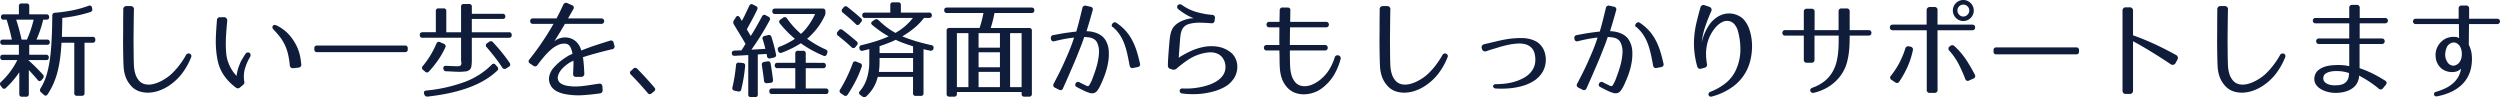 <svg xmlns="http://www.w3.org/2000/svg" width="525.301" height="20.423" viewBox="0 0 525.301 20.423">
  <path id="パス_234662" data-name="パス 234662" d="M-253.132-15.642a.525.525,0,0,1,.594.594q0,.528-.594.528h-.66a22.629,22.629,0,0,1-1.408,4.18h2.2a.525.525,0,0,1,.594.594q0,.506-.594.506h-3.718v2.09h3.52a.525.525,0,0,1,.594.594q0,.528-.594.528h-3.718q.9.814,1.661,1.573t1.4,1.463a.584.584,0,0,1,0,.836l-.264.308a.572.572,0,0,1-.44.231.529.529,0,0,1-.4-.253q-.418-.506-.88-1.023t-.968-1.045V1.078a.525.525,0,0,1-.594.594h-.814a.525.525,0,0,1-.594-.594V-3.476A17.873,17.873,0,0,1-260.073-1.8,20.712,20.712,0,0,1-261.6-.2a.5.5,0,0,1-.836-.066l-.264-.352a.552.552,0,0,1,.066-.836,15.942,15.942,0,0,0,3.41-4.576h-2.992a.525.525,0,0,1-.594-.594q0-.528.594-.528h3.322V-9.24h-3.322a.525.525,0,0,1-.594-.594q0-.506.594-.506h1.848q-.242-1.122-.517-2.156t-.583-2.024h-.594a.525.525,0,0,1-.594-.594q0-.528.594-.528h3.168v-1.694a.525.525,0,0,1,.594-.594h.99a.525.525,0,0,1,.594.594v1.694Zm9.636-1.232a.571.571,0,0,1-.374.748,30.215,30.215,0,0,1-5.9,1.232q-.022,1.342-.044,2.343t-.044,1.639h6.424a.525.525,0,0,1,.594.594v.044a.525.525,0,0,1-.594.594H-245.1V.88a.525.525,0,0,1-.594.594h-.968a.525.525,0,0,1-.594-.594V-9.68h-2.684q-.11,1.98-.33,3.531a22.6,22.6,0,0,1-.572,2.827,15.976,15.976,0,0,1-.847,2.365,15.843,15.843,0,0,1-1.155,2.1q-.352.55-.836.088l-.55-.484a.6.6,0,0,1-.11-.836,13.187,13.187,0,0,0,.781-1.5,12.028,12.028,0,0,0,.594-1.694q.253-.924.451-2.057t.33-2.563q.132-1.43.209-3.278t.1-4.18a.551.551,0,0,1,.572-.616,32.751,32.751,0,0,0,3.762-.528,22.083,22.083,0,0,0,3.256-.924q.616-.22.748.374Zm-15.972,2.354q.352,1.056.627,2.079t.517,2.1h1.122a23.816,23.816,0,0,0,1.408-4.18Zm24.068-2.86a.685.685,0,0,1,.506.2.618.618,0,0,1,.176.506q-.022.528-.033,1.364t-.022,1.87q-.011,1.034-.022,2.178t0,2.288q.011,1.144.022,2.211t.055,1.925a7.028,7.028,0,0,0,.275,1.639,3.853,3.853,0,0,0,.671,1.331,2.373,2.373,0,0,0,1.353.9,3.807,3.807,0,0,0,1.628,0,6.715,6.715,0,0,0,1.672-.594,10.632,10.632,0,0,0,1.485-.9,8.912,8.912,0,0,0,1.089-.935q.539-.539,1.034-1.144t.935-1.254q.44-.649.792-1.287a.62.62,0,0,1,.374-.319.675.675,0,0,1,.418.022.539.539,0,0,1,.3.286.563.563,0,0,1-.011.473,14.465,14.465,0,0,1-1.914,3.41A11.3,11.3,0,0,1-227.348-.66a9.187,9.187,0,0,1-1.892.979A7.385,7.385,0,0,1-231.385.8a5.838,5.838,0,0,1-2.134-.242,4.036,4.036,0,0,1-1.859-1.243,5.55,5.55,0,0,1-1.133-1.947,7.792,7.792,0,0,1-.385-2.1q-.044-.836-.066-1.914t-.033-2.233q-.011-1.155,0-2.332t.011-2.222q0-1.045.011-1.9t.011-1.386a.641.641,0,0,1,.187-.473.641.641,0,0,1,.473-.187Zm19.58,2.332a.676.676,0,0,1,.528.22.716.716,0,0,1,.176.55q-.154,1.606-.242,2.97t-.044,2.684q.022.638.088,1.331a7,7,0,0,0,.3,1.43,8.675,8.675,0,0,0,.66,1.529,8.229,8.229,0,0,0,1.2,1.628q.044-.374.132-.8a8.967,8.967,0,0,1,.242-.913q.2-.55.374-.979a4.892,4.892,0,0,1,.418-.8q.176-.308.341-.572t.363-.572a.646.646,0,0,1,.374-.275.69.69,0,0,1,.462.055.52.52,0,0,1,.231.385.806.806,0,0,1-.121.517,10.565,10.565,0,0,0-.506.957,10.313,10.313,0,0,0-.44,1.111,6.115,6.115,0,0,0-.341,1.9,6.806,6.806,0,0,0,.1,1.221.607.607,0,0,1-.2.594l-.748.638a.641.641,0,0,1-.748.044,11.027,11.027,0,0,1-2.453-2.431A8.653,8.653,0,0,1-217.1-5.808a18.976,18.976,0,0,1-.341-2.277,21.132,21.132,0,0,1-.077-2.255q.022-.99.088-2.013t.154-2.079a.705.705,0,0,1,.2-.462.507.507,0,0,1,.462-.132Zm14.586,10.714a.608.608,0,0,1-.517-.143.7.7,0,0,1-.231-.495,16,16,0,0,0-.352-2.277,9.939,9.939,0,0,0-.638-1.881,9.2,9.2,0,0,0-.957-1.617,15.018,15.018,0,0,0-1.309-1.529,2.127,2.127,0,0,1-.363-.495.425.425,0,0,1,.077-.451.415.415,0,0,1,.418-.187.935.935,0,0,1,.4.121,8.444,8.444,0,0,1,2.64,1.991,10.326,10.326,0,0,1,1.54,2.332,9.09,9.09,0,0,1,.737,2.211,16.323,16.323,0,0,1,.231,1.65.56.56,0,0,1-.154.462.705.705,0,0,1-.462.2Zm24.046-3.96a.525.525,0,0,1-.594.594h-18.436a.525.525,0,0,1-.594-.594v-.2a.525.525,0,0,1,.594-.594h18.436a.525.525,0,0,1,.594.594Zm19.91-7.458a.525.525,0,0,1,.594.594q0,.484-.594.484h-6.446v2.794h7.788a.525.525,0,0,1,.594.594q0,.572-.594.572h-7.788V-6.2A10.2,10.2,0,0,1-163.8-4.8a1.312,1.312,0,0,1-.374.8,1.541,1.541,0,0,1-.858.352,11.617,11.617,0,0,1-1.507.077q-.264,0-.9-.033t-1.65-.077a.576.576,0,0,1-.616-.594q-.044-.594.616-.55.924.044,1.5.066t.814.022a1.24,1.24,0,0,0,.616-.11.472.472,0,0,0,.22-.308,1.163,1.163,0,0,0,0-.451,3.285,3.285,0,0,1-.044-.561v-4.554h-8.074a.525.525,0,0,1-.594-.594q0-.572.594-.572h2.772V-16.3a.525.525,0,0,1,.594-.594h1.012a.525.525,0,0,1,.594.594v4.422h3.1v-5.346a.525.525,0,0,1,.594-.594h1.078a.525.525,0,0,1,.594.594v1.474Zm-2.838,5.9a.589.589,0,0,1,.858.088q1.034,1.122,1.9,2.189t1.573,2.123a.534.534,0,0,1-.176.836l-.528.33a.551.551,0,0,1-.836-.176q-.77-1.166-1.595-2.222T-160.6-8.734a.508.508,0,0,1,.088-.836Zm-9.5.4a.531.531,0,0,1,.308.792,17.6,17.6,0,0,1-1.4,2.486A21.387,21.387,0,0,1-172.7-3.674a.532.532,0,0,1-.836.066l-.418-.352a.53.53,0,0,1-.066-.836,17.57,17.57,0,0,0,1.551-2.156,20.459,20.459,0,0,0,1.309-2.53.531.531,0,0,1,.792-.308Zm11.242,4.818a.536.536,0,0,1,0,.814q-4.488,4.334-14.63,5.456a.615.615,0,0,1-.7-.462l-.044-.11q-.176-.638.484-.7a32.283,32.283,0,0,0,8.129-1.837,15.644,15.644,0,0,0,5.577-3.575.5.5,0,0,1,.836.022Zm24.6-4.466a.564.564,0,0,1-.506.792q-1.826.44-3.245.825t-2.849.847q.11.726.176,1.529t.11,1.881a.629.629,0,0,1-.638.726h-1.078q-.682,0-.638-.7.044-.924.066-1.551t0-1.155q-.11.044-.44.209a5.9,5.9,0,0,0-.737.451,9.09,9.09,0,0,0-.847.682,4.554,4.554,0,0,0-.77.9,2.833,2.833,0,0,0-.484,1.144,1.386,1.386,0,0,0,.165.9,1.709,1.709,0,0,0,.726.649,3.984,3.984,0,0,0,1.2.363,9.944,9.944,0,0,0,1.683.121,14.315,14.315,0,0,0,1.683-.121q.726-.088,1.485-.209t1.705-.253q.682-.088.726.616l.044.7a.642.642,0,0,1-.594.726q-1.892.264-3.63.374a14.575,14.575,0,0,1-3.476-.2,6.483,6.483,0,0,1-.913-.209,6.192,6.192,0,0,1-.924-.363,3.49,3.49,0,0,1-.825-.561,2.573,2.573,0,0,1-.594-.8,2.72,2.72,0,0,1-.231-1.958,4.011,4.011,0,0,1,1-1.8,11.22,11.22,0,0,1,1.4-1.309,14.308,14.308,0,0,1,1.188-.836A7.054,7.054,0,0,1-143-7.161a3.882,3.882,0,0,1,.418-.165,4.152,4.152,0,0,0-.429-1.43,1.266,1.266,0,0,0-.891-.7,2.827,2.827,0,0,0-1.617.22,6.312,6.312,0,0,0-1.562,1,12.962,12.962,0,0,0-1.474,1.5q-.715.847-1.353,1.7a.588.588,0,0,1-.924.176l-.616-.418A.549.549,0,0,1-151.6-6.2q.33-.418.88-1.133t1.221-1.672q.671-.957,1.43-2.134t1.507-2.5h-4.312a.547.547,0,0,1-.451-.176.612.612,0,0,1-.143-.4.612.612,0,0,1,.143-.4.547.547,0,0,1,.451-.176h4.95q.374-.7.77-1.518t.66-1.364a.605.605,0,0,1,.88-.308l.9.4a.551.551,0,0,1,.308.88q-.2.33-.473.814t-.627,1.1h7a.553.553,0,0,1,.44.176.586.586,0,0,1,.154.4.586.586,0,0,1-.154.4.553.553,0,0,1-.44.176h-7.656q-.484.836-1.045,1.76t-1.177,1.914a3.122,3.122,0,0,1,1.375-.715,3.631,3.631,0,0,1,1.661-.033A3.352,3.352,0,0,1-141.8-9.9a3.848,3.848,0,0,1,1.067,1.848l1.276-.484q.638-.242,1.364-.484t1.551-.506q.825-.264,1.815-.572a.571.571,0,0,1,.814.462Zm3.96,4.906a.545.545,0,0,1,.858,0q1.826,1.848,3.586,3.916a.51.51,0,0,1-.088.836l-.484.4a.527.527,0,0,1-.836-.088q-1.826-2.134-3.5-3.828a.5.5,0,0,1,.022-.836Zm25.762-13.2a.519.519,0,0,1,.286.77q-.44.924-.99,1.958t-1.188,2.156q.55.99.836,1.408.572-.9,1.155-1.925t1.2-2.167a.535.535,0,0,1,.814-.242l.528.286a.535.535,0,0,1,.242.814,58.984,58.984,0,0,1-3.806,6.116l2.926-.176q-.11-.484-.253-.99t-.3-.99a.5.5,0,0,1,.418-.726l.7-.176a.539.539,0,0,1,.726.418,32.216,32.216,0,0,1,.946,3.608.538.538,0,0,1-.462.7L-101-6.4a.515.515,0,0,1-.7-.462l-.088-.462-1.848.11V1.166a.525.525,0,0,1-.594.594h-.814a.525.525,0,0,1-.594-.594v-8.25l-2.816.154q-.616.044-.638-.55-.022-.506.572-.55l1.452-.044q.132-.2.286-.44.132-.2.275-.44t.3-.484q-.77-1.32-1.4-2.343t-1.067-1.771a.755.755,0,0,1,.022-.836l.4-.616q.176-.308.418-.3a.529.529,0,0,1,.418.319,5.606,5.606,0,0,1,.418.726q.374-.638.748-1.43t.814-1.716a.516.516,0,0,1,.792-.286Zm14.63,1.342a2.759,2.759,0,0,1-.022.363,1.047,1.047,0,0,1-.132.363,14.032,14.032,0,0,1-1.551,2.563,14.726,14.726,0,0,1-2.145,2.255q.99.7,1.947,1.254a21.123,21.123,0,0,0,1.947.99.547.547,0,0,1,.33.77l-.066.176a.506.506,0,0,1-.77.352A24.8,24.8,0,0,1-92.4-8.184,22.6,22.6,0,0,1-94.6-9.57a17.033,17.033,0,0,1-1.826,1.045,21.956,21.956,0,0,1-2.156.935.535.535,0,0,1-.77-.374L-99.4-8.1a.534.534,0,0,1,.374-.748,15.312,15.312,0,0,0,1.529-.682,17.039,17.039,0,0,0,1.661-.968,22.976,22.976,0,0,1-1.76-1.639q-.77-.8-1.386-1.573a.518.518,0,0,1,.11-.836l.55-.374a.522.522,0,0,1,.814.132,18.522,18.522,0,0,0,1.441,1.793,17.573,17.573,0,0,0,1.507,1.463,10.893,10.893,0,0,0,1.551-1.749,15.394,15.394,0,0,0,1.419-2.431h-8.4a.525.525,0,0,1-.594-.594q0-.55.594-.55h9.966a.525.525,0,0,1,.594.594Zm-.506,10.6a.525.525,0,0,1,.594.594q0,.528-.594.528h-3.63V-.066h4.18a.525.525,0,0,1,.594.594q0,.572-.594.572h-11.242a.525.525,0,0,1-.594-.594q0-.572.594-.572h4.862V-4.334h-3.718a.525.525,0,0,1-.594-.594q0-.528.594-.528h3.718V-7.392a.525.525,0,0,1,.594-.594h1.012a.525.525,0,0,1,.594.594v1.936Zm-11.682-.308q.572-.11.682.506.154.9.275,1.738t.209,1.606a.528.528,0,0,1-.528.66l-.7.066a.536.536,0,0,1-.66-.55q-.088-.792-.209-1.606t-.231-1.606a.54.54,0,0,1,.506-.7Zm-5.236.33q.616.066.55.638A32.523,32.523,0,0,1-107.1.088a.524.524,0,0,1-.7.462L-108.5.4a.524.524,0,0,1-.462-.7q.264-1.144.451-2.31t.3-2.354a.516.516,0,0,1,.638-.528Zm39.182-10.582a.525.525,0,0,1,.594.594q0,.528-.594.528h-1.056a12.089,12.089,0,0,1-1.859,1.969,18.607,18.607,0,0,1-2.695,1.9Q-71.9-10.45-70.4-10t3.212.825a.515.515,0,0,1,.462.7.538.538,0,0,1-.7.462q-.308-.066-.638-.132t-.748-.176V.9a.525.525,0,0,1-.594.594h-1.012A.525.525,0,0,1-71.016.9v-3.41H-78.43a7.862,7.862,0,0,1-.836,2.145,8.536,8.536,0,0,1-1.54,1.925.6.6,0,0,1-.836.066L-82.1,1.3q-.484-.352-.066-.836a7.392,7.392,0,0,0,1.452-2.651,11.659,11.659,0,0,0,.506-3.575V-8.338l-1.342.33a.533.533,0,0,1-.726-.44V-8.47a.538.538,0,0,1,.462-.7q1.628-.4,3.025-.836a23.112,23.112,0,0,0,2.651-1.012A18.344,18.344,0,0,1-77.88-12.1q-.814-.572-1.672-1.276-.528-.44.044-.836l.418-.286a.62.62,0,0,1,.836.088A17.9,17.9,0,0,0-76.362-12.8a17.021,17.021,0,0,0,1.65,1.056,12.39,12.39,0,0,0,1.914-1.32,12.3,12.3,0,0,0,1.76-1.826H-81.092a.525.525,0,0,1-.594-.594q0-.528.594-.528h5.3v-1.562a.525.525,0,0,1,.594-.594h1.034a.525.525,0,0,1,.594.594v1.562Zm-17.952-1.078a.524.524,0,0,1,.836-.088q1.562,1.21,2.794,2.332a.522.522,0,0,1,.044.836l-.286.352a.494.494,0,0,1-.836.044q-.7-.682-1.375-1.265t-1.309-1.111a.523.523,0,0,1-.088-.836Zm-1.034,4.84a.547.547,0,0,1,.858-.088q.924.7,1.661,1.309T-82.9-9.988a.524.524,0,0,1,.088.836l-.286.352a.517.517,0,0,1-.836.066q-.66-.616-1.386-1.232t-1.452-1.188a.543.543,0,0,1-.088-.836Zm15.642,3.322q-1.056-.33-1.991-.671a17.834,17.834,0,0,1-1.661-.693q-.66.33-1.507.66t-1.881.682V-7.5h7.04Zm-7.04,3.168q0,.572-.033,1.122t-.121,1.1h7.194V-6.468h-7.04Zm-4.114.374a.533.533,0,0,1,.352.77,22.72,22.72,0,0,1-1.265,2.981A30.539,30.539,0,0,1-84.744,1.21a.521.521,0,0,1-.814.154l-.594-.4a.534.534,0,0,1-.176-.814,30.96,30.96,0,0,0,2.64-5.5A.517.517,0,0,1-82.94-5.7Zm36.036-11.682q.594,0,.594.572t-.594.572H-53.9a25.088,25.088,0,0,1-.792,3.146h8.052a.525.525,0,0,1,.594.594V1.056a.525.525,0,0,1-.594.594h-.968a.525.525,0,0,1-.594-.594V.682H-61.8v.374a.525.525,0,0,1-.594.594h-.968a.525.525,0,0,1-.594-.594V-12.188a.525.525,0,0,1,.594-.594h6.336q.22-.682.429-1.474t.385-1.672h-7.656a.525.525,0,0,1-.594-.594q0-.55.594-.55ZM-59.378-11.7H-61.8V-.352h2.42Zm6.622,0h-4.488v3.058h4.488Zm4.554,0h-2.42V-.352h2.42Zm-4.554,4.026h-4.488v3.146h4.488Zm0,4.114h-4.488V-.352h4.488ZM-33.77-17.248a.559.559,0,0,1,.484.792q-.176.66-.517,1.837t-.759,2.519a6.327,6.327,0,0,1,.99.088,5.81,5.81,0,0,1,1.111.3,4.343,4.343,0,0,1,1.056.572,3.086,3.086,0,0,1,.825.913,5.019,5.019,0,0,1,.693,2.3,10.468,10.468,0,0,1-.165,2.563,15.045,15.045,0,0,1-.7,2.53q-.462,1.232-.946,2.222A6.033,6.033,0,0,1-32.329.418,1.344,1.344,0,0,1-33.011.9a1.664,1.664,0,0,1-.9-.033A7.921,7.921,0,0,1-35.2.352q-.44-.22-.8-.4T-36.652-.4a.424.424,0,0,1-.275-.319.619.619,0,0,1,.066-.4.651.651,0,0,1,.308-.286.563.563,0,0,1,.473.011,5.045,5.045,0,0,0,.572.308q.33.154.726.352a1.353,1.353,0,0,0,.517.176q.165,0,.341-.286l.352-.682h.022q.308-.792.66-1.771a21.227,21.227,0,0,0,.616-2.035,13.081,13.081,0,0,0,.33-2.189A4.5,4.5,0,0,0-32.252-9.5a1.848,1.848,0,0,0-.484-.737,2.033,2.033,0,0,0-.682-.407,3.459,3.459,0,0,0-.792-.176q-.418-.044-.836-.066-.264.836-.649,1.815t-.8,2.024q-.418,1.045-.869,2.079t-.847,1.958q-.4.924-.737,1.672t-.539,1.21a.568.568,0,0,1-.88.308l-.792-.4a.568.568,0,0,1-.286-.88q.308-.594.858-1.661t1.155-2.376q.6-1.309,1.21-2.772t1.045-2.849q-.836.088-1.782.253t-2.288.495a.557.557,0,0,1-.792-.506.581.581,0,0,1,.528-.77q.814-.154,1.485-.275t1.232-.2q.561-.077,1.067-.143t1.012-.11q.44-1.518.77-2.86t.506-2.068a.609.609,0,0,1,.792-.506Zm9.02,12.87q-.638.132-.77-.55-.264-1.5-.55-2.7a14.37,14.37,0,0,0-.682-2.156,8.947,8.947,0,0,0-.946-1.738A8.062,8.062,0,0,0-29.04-12.98a.282.282,0,0,1-.231-.264.642.642,0,0,1,.121-.4.817.817,0,0,1,.352-.3.465.465,0,0,1,.462.055,9.97,9.97,0,0,1,1.969,1.672,10.2,10.2,0,0,1,1.375,1.969,13.286,13.286,0,0,1,.957,2.288q.385,1.221.693,2.607a.576.576,0,0,1-.506.792Zm17.116-10.01a.6.6,0,0,1-.7.616q-.638-.044-1.177-.077t-1.045-.033a9.513,9.513,0,0,0-1.221.033,6.944,6.944,0,0,0-1.155.209,2.481,2.481,0,0,0-1.144.616,2.423,2.423,0,0,0-.55.968,2.721,2.721,0,0,0-.154.594q-.044.308-.088.682-.022.154-.066.77t-.1,1.331q-.055.715-.1,1.342t-.044.8a19.662,19.662,0,0,1,2.5-1.375A11.634,11.634,0,0,1-9.911-8.8a8.656,8.656,0,0,1,2.816-.066A6.055,6.055,0,0,1-4.444-7.788a3.553,3.553,0,0,1,1.078,1.21,3.992,3.992,0,0,1,.473,1.562,4.561,4.561,0,0,1-.176,1.7A4.356,4.356,0,0,1-3.96-1.694,5.2,5.2,0,0,1-5.533-.385,10.363,10.363,0,0,1-7.26.374a16.079,16.079,0,0,1-3.41.693A17.643,17.643,0,0,1-14.432.99a.581.581,0,0,1-.429-.2.534.534,0,0,1-.132-.374.528.528,0,0,1,.165-.352.534.534,0,0,1,.44-.132A14.429,14.429,0,0,0-12.7-.077,15.5,15.5,0,0,0-10.879-.3,14.371,14.371,0,0,0-9.1-.737,8.352,8.352,0,0,0-7.491-1.43,5.277,5.277,0,0,0-6.237-2.4,3.208,3.208,0,0,0-5.5-3.652,3.347,3.347,0,0,0-5.368-4.73a3.312,3.312,0,0,0-.209-1.045A2.954,2.954,0,0,0-6.1-6.666a2.71,2.71,0,0,0-.8-.638,3.688,3.688,0,0,0-1.969-.341,9.509,9.509,0,0,0-2.057.429,10.039,10.039,0,0,0-2.431,1.21,24.753,24.753,0,0,0-2.277,1.76.924.924,0,0,1-.88.2l-.4-.132a.675.675,0,0,1-.55-.748q0-.55.055-1.43t.121-1.749q.066-.869.132-1.573t.088-.9q.066-.506.176-1a3.857,3.857,0,0,1,.308-.891,2.849,2.849,0,0,1,.594-.825,4.462,4.462,0,0,1,.814-.627,5.79,5.79,0,0,1,.935-.451,7.431,7.431,0,0,1,.979-.3,4.143,4.143,0,0,1,.682-.121q.352-.033.55-.033a10.1,10.1,0,0,1-1.738-.836,15.553,15.553,0,0,1-1.5-1.056.6.6,0,0,1-.253-.429.543.543,0,0,1,.132-.4.636.636,0,0,1,.374-.209.576.576,0,0,1,.451.11,10.136,10.136,0,0,0,2.926,1.463,17.121,17.121,0,0,0,3.454.649.586.586,0,0,1,.594.726Zm15.8,6.336q0,.99.011,1.87t.055,1.628a7.43,7.43,0,0,0,.264,1.639,3.949,3.949,0,0,0,.66,1.353,2.336,2.336,0,0,0,1.287.913,3.338,3.338,0,0,0,1.474.044,4.959,4.959,0,0,0,1.4-.5,7.17,7.17,0,0,0,1.1-.7,8.539,8.539,0,0,0,2.046-2.277,11.618,11.618,0,0,0,1.122-2.5.576.576,0,0,1,.33-.407.706.706,0,0,1,.473-.033.652.652,0,0,1,.374.286.618.618,0,0,1,.055.528,13.59,13.59,0,0,1-1.441,3.41A9.852,9.852,0,0,1,14.652.066a5.893,5.893,0,0,1-1.43.715,6.542,6.542,0,0,1-1.881.374A5.34,5.34,0,0,1,9.328.869,4.236,4.236,0,0,1,7.5-.4a5.62,5.62,0,0,1-1.089-1.98,8.452,8.452,0,0,1-.363-2.09Q6.006-5.214,6-6.138T5.962-8.052H3.278a.52.52,0,0,1-.429-.176.612.612,0,0,1-.143-.4.612.612,0,0,1,.143-.4A.52.52,0,0,1,3.278-9.2H5.962q-.022-.968-.011-1.9t.011-1.815H3.828A.52.52,0,0,1,3.4-13.09a.612.612,0,0,1-.143-.4.612.612,0,0,1,.143-.4.52.52,0,0,1,.429-.176H5.984l.044-2.354a.583.583,0,0,1,.66-.66h.946q.682,0,.638.66-.022.418-.022,1.023t-.022,1.331h7.546a.553.553,0,0,1,.44.176.586.586,0,0,1,.154.4.586.586,0,0,1-.154.4.553.553,0,0,1-.44.176H8.206q-.022.88-.033,1.815T8.162-9.2h7.37a.547.547,0,0,1,.451.176.612.612,0,0,1,.143.4.586.586,0,0,1-.154.4.553.553,0,0,1-.44.176ZM28.6-17.38a.685.685,0,0,1,.506.2.618.618,0,0,1,.176.506q-.022.528-.033,1.364t-.022,1.87q-.011,1.034-.022,2.178t0,2.288q.011,1.144.022,2.211t.055,1.925A7.028,7.028,0,0,0,29.557-3.2a3.854,3.854,0,0,0,.671,1.331,2.373,2.373,0,0,0,1.353.9,3.807,3.807,0,0,0,1.628,0,6.715,6.715,0,0,0,1.672-.594,10.632,10.632,0,0,0,1.485-.9A8.913,8.913,0,0,0,37.455-3.4q.539-.539,1.034-1.144T39.424-5.8q.44-.649.792-1.287A.62.62,0,0,1,40.59-7.4a.675.675,0,0,1,.418.022.539.539,0,0,1,.3.286.563.563,0,0,1-.011.473,14.465,14.465,0,0,1-1.914,3.41A11.3,11.3,0,0,1,36.652-.66,9.186,9.186,0,0,1,34.76.319,7.385,7.385,0,0,1,32.615.8,5.838,5.838,0,0,1,30.481.561,4.036,4.036,0,0,1,28.622-.682a5.55,5.55,0,0,1-1.133-1.947,7.792,7.792,0,0,1-.385-2.1q-.044-.836-.066-1.914t-.033-2.233q-.011-1.155,0-2.332t.011-2.222q0-1.045.011-1.9t.011-1.386a.641.641,0,0,1,.187-.473.641.641,0,0,1,.473-.187ZM48.488-8.514a.649.649,0,0,1,.066-.55.693.693,0,0,1,.462-.308q.88-.2,1.518-.352t1.386-.33q.946-.22,1.87-.374a15.805,15.805,0,0,1,1.848-.2q.616-.044,1.342-.033a7.184,7.184,0,0,1,1.43.165,5.928,5.928,0,0,1,1.353.473,3.6,3.6,0,0,1,1.155.913,4.084,4.084,0,0,1,.737,1.287,5.078,5.078,0,0,1,.286,1.485,5.292,5.292,0,0,1-.154,1.518A4.834,4.834,0,0,1,61.2-3.432a5.67,5.67,0,0,1-1.771,1.771A9.056,9.056,0,0,1,57.024-.594a14.592,14.592,0,0,1-2.772.5,19.645,19.645,0,0,1-2.86.033A.583.583,0,0,1,51-.231a.447.447,0,0,1-.132-.308.386.386,0,0,1,.154-.3.657.657,0,0,1,.44-.132A16.5,16.5,0,0,0,53.5-1.1a11.8,11.8,0,0,0,2.046-.44,9.314,9.314,0,0,0,1.826-.781,5.24,5.24,0,0,0,1.419-1.155A4,4,0,0,0,59.62-5.06a4.642,4.642,0,0,0,.022-2.068,2.847,2.847,0,0,0-.495-1.232,2.56,2.56,0,0,0-.869-.748,3.466,3.466,0,0,0-1.122-.352A5.949,5.949,0,0,0,55.9-9.5a13.763,13.763,0,0,0-1.738.242q-.858.176-1.716.418-.7.22-1.419.429T49.456-7.9a.7.7,0,0,1-.572-.022.672.672,0,0,1-.352-.44ZM76.23-17.248a.559.559,0,0,1,.484.792q-.176.66-.517,1.837T75.438-12.1a6.327,6.327,0,0,1,.99.088,5.81,5.81,0,0,1,1.111.3,4.343,4.343,0,0,1,1.056.572,3.086,3.086,0,0,1,.825.913,5.019,5.019,0,0,1,.693,2.3,10.468,10.468,0,0,1-.165,2.563,15.045,15.045,0,0,1-.7,2.53Q78.782-1.606,78.3-.616A6.033,6.033,0,0,1,77.671.418,1.344,1.344,0,0,1,76.989.9a1.664,1.664,0,0,1-.9-.033A7.92,7.92,0,0,1,74.8.352q-.44-.22-.8-.4T73.348-.4a.424.424,0,0,1-.275-.319.619.619,0,0,1,.066-.4.651.651,0,0,1,.308-.286.563.563,0,0,1,.473.011,5.046,5.046,0,0,0,.572.308q.33.154.726.352a1.353,1.353,0,0,0,.517.176q.165,0,.341-.286l.352-.682h.022q.308-.792.66-1.771a21.229,21.229,0,0,0,.616-2.035,13.081,13.081,0,0,0,.33-2.189A4.5,4.5,0,0,0,77.748-9.5a1.848,1.848,0,0,0-.484-.737,2.033,2.033,0,0,0-.682-.407,3.459,3.459,0,0,0-.792-.176q-.418-.044-.836-.066-.264.836-.649,1.815t-.8,2.024q-.418,1.045-.869,2.079t-.847,1.958q-.4.924-.737,1.672T70.51-.132a.568.568,0,0,1-.88.308l-.792-.4a.568.568,0,0,1-.286-.88q.308-.594.858-1.661t1.155-2.376q.6-1.309,1.21-2.772t1.045-2.849q-.836.088-1.782.253t-2.288.495a.557.557,0,0,1-.792-.506.581.581,0,0,1,.528-.77q.814-.154,1.485-.275t1.232-.2q.561-.077,1.067-.143t1.012-.11q.44-1.518.77-2.86t.506-2.068a.609.609,0,0,1,.792-.506Zm9.02,12.87q-.638.132-.77-.55-.264-1.5-.55-2.7a14.369,14.369,0,0,0-.682-2.156,8.947,8.947,0,0,0-.946-1.738A8.062,8.062,0,0,0,80.96-12.98a.282.282,0,0,1-.231-.264.642.642,0,0,1,.121-.4.818.818,0,0,1,.352-.3.465.465,0,0,1,.462.055,9.97,9.97,0,0,1,1.969,1.672,10.2,10.2,0,0,1,1.375,1.969,13.285,13.285,0,0,1,.957,2.288q.385,1.221.693,2.607a.576.576,0,0,1-.506.792ZM96.294-17.226a.707.707,0,0,1,.429.374.63.63,0,0,1-.011.55q-.66,1.452-1.243,3.146a15.232,15.232,0,0,0-.759,3.432A10.484,10.484,0,0,1,96.4-13.6a6.128,6.128,0,0,1,1.375-1.342,4.766,4.766,0,0,1,1.727-.781,4.433,4.433,0,0,1,1.914,0,4.576,4.576,0,0,1,1.936.979,5.981,5.981,0,0,1,1.386,2.343,10.777,10.777,0,0,1,.528,2.937,12.492,12.492,0,0,1-.253,3.08,9.907,9.907,0,0,1-.979,2.75A9.54,9.54,0,0,1,101.1-.341a13.219,13.219,0,0,1-4.279,1.969.619.619,0,0,1-.451-.033.426.426,0,0,1-.231-.286.6.6,0,0,1,.033-.374.583.583,0,0,1,.341-.3A11.832,11.832,0,0,0,99.891-1.32,7.653,7.653,0,0,0,102.08-4.4a10.152,10.152,0,0,0,.748-3.751,14.258,14.258,0,0,0-.484-3.861,3.6,3.6,0,0,0-.825-1.606,2.04,2.04,0,0,0-1.2-.638,2.327,2.327,0,0,0-1.375.275,4.455,4.455,0,0,0-1.353,1.111A8.272,8.272,0,0,0,96.5-11.231a7.92,7.92,0,0,0-.671,1.9,9.152,9.152,0,0,0-.22,1.991,12.614,12.614,0,0,0,.2,2.145.7.7,0,0,1-.088.495.627.627,0,0,1-.4.275l-.748.2a.6.6,0,0,1-.506-.044.706.706,0,0,1-.308-.418,19.068,19.068,0,0,1-.605-3.19,17.363,17.363,0,0,1-.033-2.959,19.745,19.745,0,0,1,.462-2.981q.352-1.518.858-3.278a.688.688,0,0,1,.33-.44.649.649,0,0,1,.55-.022Zm29.5,6.05q0,1.5-.088,2.717a16.436,16.436,0,0,1-.374,2.475,8.462,8.462,0,0,1-.924,2.409,8.756,8.756,0,0,1-1.562,1.991,9.334,9.334,0,0,1-2.09,1.5,10.315,10.315,0,0,1-2.486.924.628.628,0,0,1-.484-.055.592.592,0,0,1-.264-.308.477.477,0,0,1,.033-.385.673.673,0,0,1,.385-.308A9.01,9.01,0,0,0,120.6-1.672a6.983,6.983,0,0,0,1.782-2.244A7.826,7.826,0,0,0,123-5.533a13.342,13.342,0,0,0,.33-1.76q.11-.913.132-1.892t.022-1.991H118.4v5.038a.583.583,0,0,1-.66.66h-.924a.583.583,0,0,1-.66-.66v-5.038h-3.916a.547.547,0,0,1-.451-.176.612.612,0,0,1-.143-.4.612.612,0,0,1,.143-.4.547.547,0,0,1,.451-.176h3.916v-3.828a.583.583,0,0,1,.66-.66h.946a.583.583,0,0,1,.66.66v3.828h5.038v-3.894a.583.583,0,0,1,.66-.66h1.012a.583.583,0,0,1,.66.66v3.894h3.982a.553.553,0,0,1,.44.176.586.586,0,0,1,.154.4.586.586,0,0,1-.154.4.553.553,0,0,1-.44.176ZM144.254.2a.583.583,0,0,1-.66.66h-.946a.583.583,0,0,1-.66-.66V-12.3H134.9q-.66,0-.66-.594t.66-.594h7.062v-2.992a.643.643,0,0,1,.66-.7h.968a.583.583,0,0,1,.66.66v3.036h7.238q.66,0,.66.594t-.66.594h-7.238ZM150.92-1.76a.556.556,0,0,1-.858-.352,31.862,31.862,0,0,0-1.386-3.1,13.072,13.072,0,0,0-1.914-2.75.736.736,0,0,1-.22-.495.563.563,0,0,1,.264-.451l.088-.066a.649.649,0,0,1,.924.022,15.441,15.441,0,0,1,2.376,2.75,31.475,31.475,0,0,1,1.87,3.19.568.568,0,0,1-.308.88Zm-16.3-.088a.553.553,0,0,1-.132-.924,17.74,17.74,0,0,0,1.76-2.706,18.554,18.554,0,0,0,1.232-2.97.628.628,0,0,1,.814-.462l.286.066a.611.611,0,0,1,.429.275.709.709,0,0,1,.055.517,17.394,17.394,0,0,1-1.067,3.322,20.631,20.631,0,0,1-1.749,3.168.573.573,0,0,1-.924.176Zm15.048-16.808a2.088,2.088,0,0,1,.858.176,2.279,2.279,0,0,1,.693.473,2.279,2.279,0,0,1,.473.693,2.089,2.089,0,0,1,.176.858,2.166,2.166,0,0,1-.176.869,2.243,2.243,0,0,1-.473.7,2.279,2.279,0,0,1-.693.473,2.088,2.088,0,0,1-.858.176,2.088,2.088,0,0,1-.858-.176,2.279,2.279,0,0,1-.693-.473,2.243,2.243,0,0,1-.473-.7,2.166,2.166,0,0,1-.176-.869,2.089,2.089,0,0,1,.176-.858,2.279,2.279,0,0,1,.473-.693,2.243,2.243,0,0,1,.7-.473A2.112,2.112,0,0,1,149.666-18.656Zm0,.968a1.186,1.186,0,0,0-.869.363,1.186,1.186,0,0,0-.363.869,1.26,1.26,0,0,0,.363.891,1.153,1.153,0,0,0,.869.385,1.188,1.188,0,0,0,.88-.385,1.241,1.241,0,0,0,.374-.891,1.169,1.169,0,0,0-.374-.869A1.222,1.222,0,0,0,149.666-17.688Zm24.31,9.856a.525.525,0,0,1-.594.594H156.618a.525.525,0,0,1-.594-.594V-8.1a.525.525,0,0,1,.594-.594h16.764a.525.525,0,0,1,.594.594ZM194.26-5.39a.7.7,0,0,1-.429.341.686.686,0,0,1-.561-.1q-2.244-1.5-4.257-2.728t-3.685-2.112V.4a.669.669,0,0,1-.187.5.669.669,0,0,1-.5.187h-.836a.669.669,0,0,1-.495-.187.669.669,0,0,1-.187-.5v-16.83a.669.669,0,0,1,.187-.5.669.669,0,0,1,.495-.187h.836a.669.669,0,0,1,.5.187.669.669,0,0,1,.187.5v5.192q2,.7,4.213,1.7t4.851,2.453a.7.7,0,0,1,.341.418.643.643,0,0,1-.055.506ZM204.6-17.38a.685.685,0,0,1,.506.2.618.618,0,0,1,.176.506q-.022.528-.033,1.364t-.022,1.87q-.011,1.034-.022,2.178t0,2.288q.011,1.144.022,2.211t.055,1.925a7.028,7.028,0,0,0,.275,1.639,3.853,3.853,0,0,0,.671,1.331,2.373,2.373,0,0,0,1.353.9,3.807,3.807,0,0,0,1.628,0,6.715,6.715,0,0,0,1.672-.594,10.632,10.632,0,0,0,1.485-.9,8.912,8.912,0,0,0,1.089-.935q.539-.539,1.034-1.144t.935-1.254q.44-.649.792-1.287a.62.62,0,0,1,.374-.319.675.675,0,0,1,.418.022.539.539,0,0,1,.3.286.563.563,0,0,1-.011.473,14.465,14.465,0,0,1-1.914,3.41A11.3,11.3,0,0,1,212.652-.66a9.187,9.187,0,0,1-1.892.979A7.385,7.385,0,0,1,208.615.8a5.838,5.838,0,0,1-2.134-.242,4.036,4.036,0,0,1-1.859-1.243,5.55,5.55,0,0,1-1.133-1.947,7.792,7.792,0,0,1-.385-2.1q-.044-.836-.066-1.914t-.033-2.233q-.011-1.155,0-2.332t.011-2.222q0-1.045.011-1.9t.011-1.386a.641.641,0,0,1,.187-.473.641.641,0,0,1,.473-.187ZM237.864-.132a.59.59,0,0,1-.946.066,23.1,23.1,0,0,0-2.761-1.958q-1.111-.638-1.331-.748a3.128,3.128,0,0,1-.242,1.188,3.017,3.017,0,0,1-.847,1.232,4.378,4.378,0,0,1-1.254.759,6.038,6.038,0,0,1-1.452.374,8.928,8.928,0,0,1-1.441.077,6.708,6.708,0,0,1-1.441-.231,5.1,5.1,0,0,1-1.474-.638A3,3,0,0,1,223.641-1.1a2.194,2.194,0,0,1-.121-1.628,2.22,2.22,0,0,1,.759-1.2,4.105,4.105,0,0,1,1.287-.693,6.471,6.471,0,0,1,1.507-.308q.781-.066,1.4-.066a11.457,11.457,0,0,1,1.243.066,7.9,7.9,0,0,1,1.045.176V-9.416h-6.38a.52.52,0,0,1-.429-.176.612.612,0,0,1-.143-.4.612.612,0,0,1,.143-.4.52.52,0,0,1,.429-.176h6.38v-3.19h-7.084a.52.52,0,0,1-.429-.176.6.6,0,0,1-.143-.385.6.6,0,0,1,.143-.385.52.52,0,0,1,.429-.176h7.084v-2.09a.583.583,0,0,1,.66-.66h.88a.583.583,0,0,1,.66.66v2.09H238.3a.553.553,0,0,1,.44.176.573.573,0,0,1,.154.385.573.573,0,0,1-.154.385.553.553,0,0,1-.44.176h-5.346v3.19h4.686a.52.52,0,0,1,.429.176.612.612,0,0,1,.143.4.612.612,0,0,1-.143.4.52.52,0,0,1-.429.176h-4.708v5.082q.858.286,1.672.638t1.507.715q.693.363,1.254.7t.935.561q.572.374.11.924Zm-9.416-3.586a7.561,7.561,0,0,0-.9.011,4.986,4.986,0,0,0-.99.165,2.334,2.334,0,0,0-.825.4,1.054,1.054,0,0,0-.407.7,1.228,1.228,0,0,0,.121.8,1.408,1.408,0,0,0,.539.517,2.925,2.925,0,0,0,.781.3,3.852,3.852,0,0,0,.869.1q.462,0,.913-.044a3.033,3.033,0,0,0,.836-.2,2.132,2.132,0,0,0,.693-.451,2.01,2.01,0,0,0,.484-.8,2.271,2.271,0,0,0,.11-.539q.022-.275.044-.539a6.907,6.907,0,0,0-1.056-.286A7.835,7.835,0,0,0,228.448-3.718ZM255.882-9.24a5.646,5.646,0,0,1,.616,2.079,9.091,9.091,0,0,1-.044,2.189,7.1,7.1,0,0,1-.825,2.541,6.817,6.817,0,0,1-1.6,1.914,8.682,8.682,0,0,1-2.2,1.32,13.061,13.061,0,0,1-2.618.781.58.58,0,0,1-.429-.066.432.432,0,0,1-.2-.286.545.545,0,0,1,.055-.352A.5.5,0,0,1,249,.638a13.81,13.81,0,0,0,1.925-.726A6.96,6.96,0,0,0,252.505-1.1a5.346,5.346,0,0,0,1.144-1.364,4.954,4.954,0,0,0,.6-1.76,3.525,3.525,0,0,1-.473.363,1.936,1.936,0,0,1-.847.3,3.616,3.616,0,0,1-2.662-.605,3.443,3.443,0,0,1-1.342-2.5A3.643,3.643,0,0,1,249-7.986a3.7,3.7,0,0,1,.528-1.221,4.119,4.119,0,0,1,.935-.99,3.417,3.417,0,0,1,1.287-.605,3.9,3.9,0,0,1,1.155-.1,1.78,1.78,0,0,1,.935.253l-.044-2.948H244.75a.547.547,0,0,1-.451-.176.6.6,0,0,1-.143-.385.6.6,0,0,1,.143-.385.547.547,0,0,1,.451-.176h9V-16.83a.583.583,0,0,1,.66-.66h.88a.583.583,0,0,1,.66.66v2.112h5.874a.581.581,0,0,1,.462.176.573.573,0,0,1,.154.385.573.573,0,0,1-.154.385.581.581,0,0,1-.462.176h-5.9Zm-2.31-.176a1.328,1.328,0,0,0-1.342-.22A1.758,1.758,0,0,0,251.207-8.6a4.017,4.017,0,0,0-.275,1.738,2.932,2.932,0,0,0,.561,1.408,1.5,1.5,0,0,0,1.265.594,1.785,1.785,0,0,0,1.21-.792,2.39,2.39,0,0,0,.374-.9,3.781,3.781,0,0,0,.066-1.078,3.13,3.13,0,0,0-.253-1.023A1.9,1.9,0,0,0,253.572-9.416Z" transform="translate(262.863 18.656)" fill="#0f1c3a"/>
</svg>
